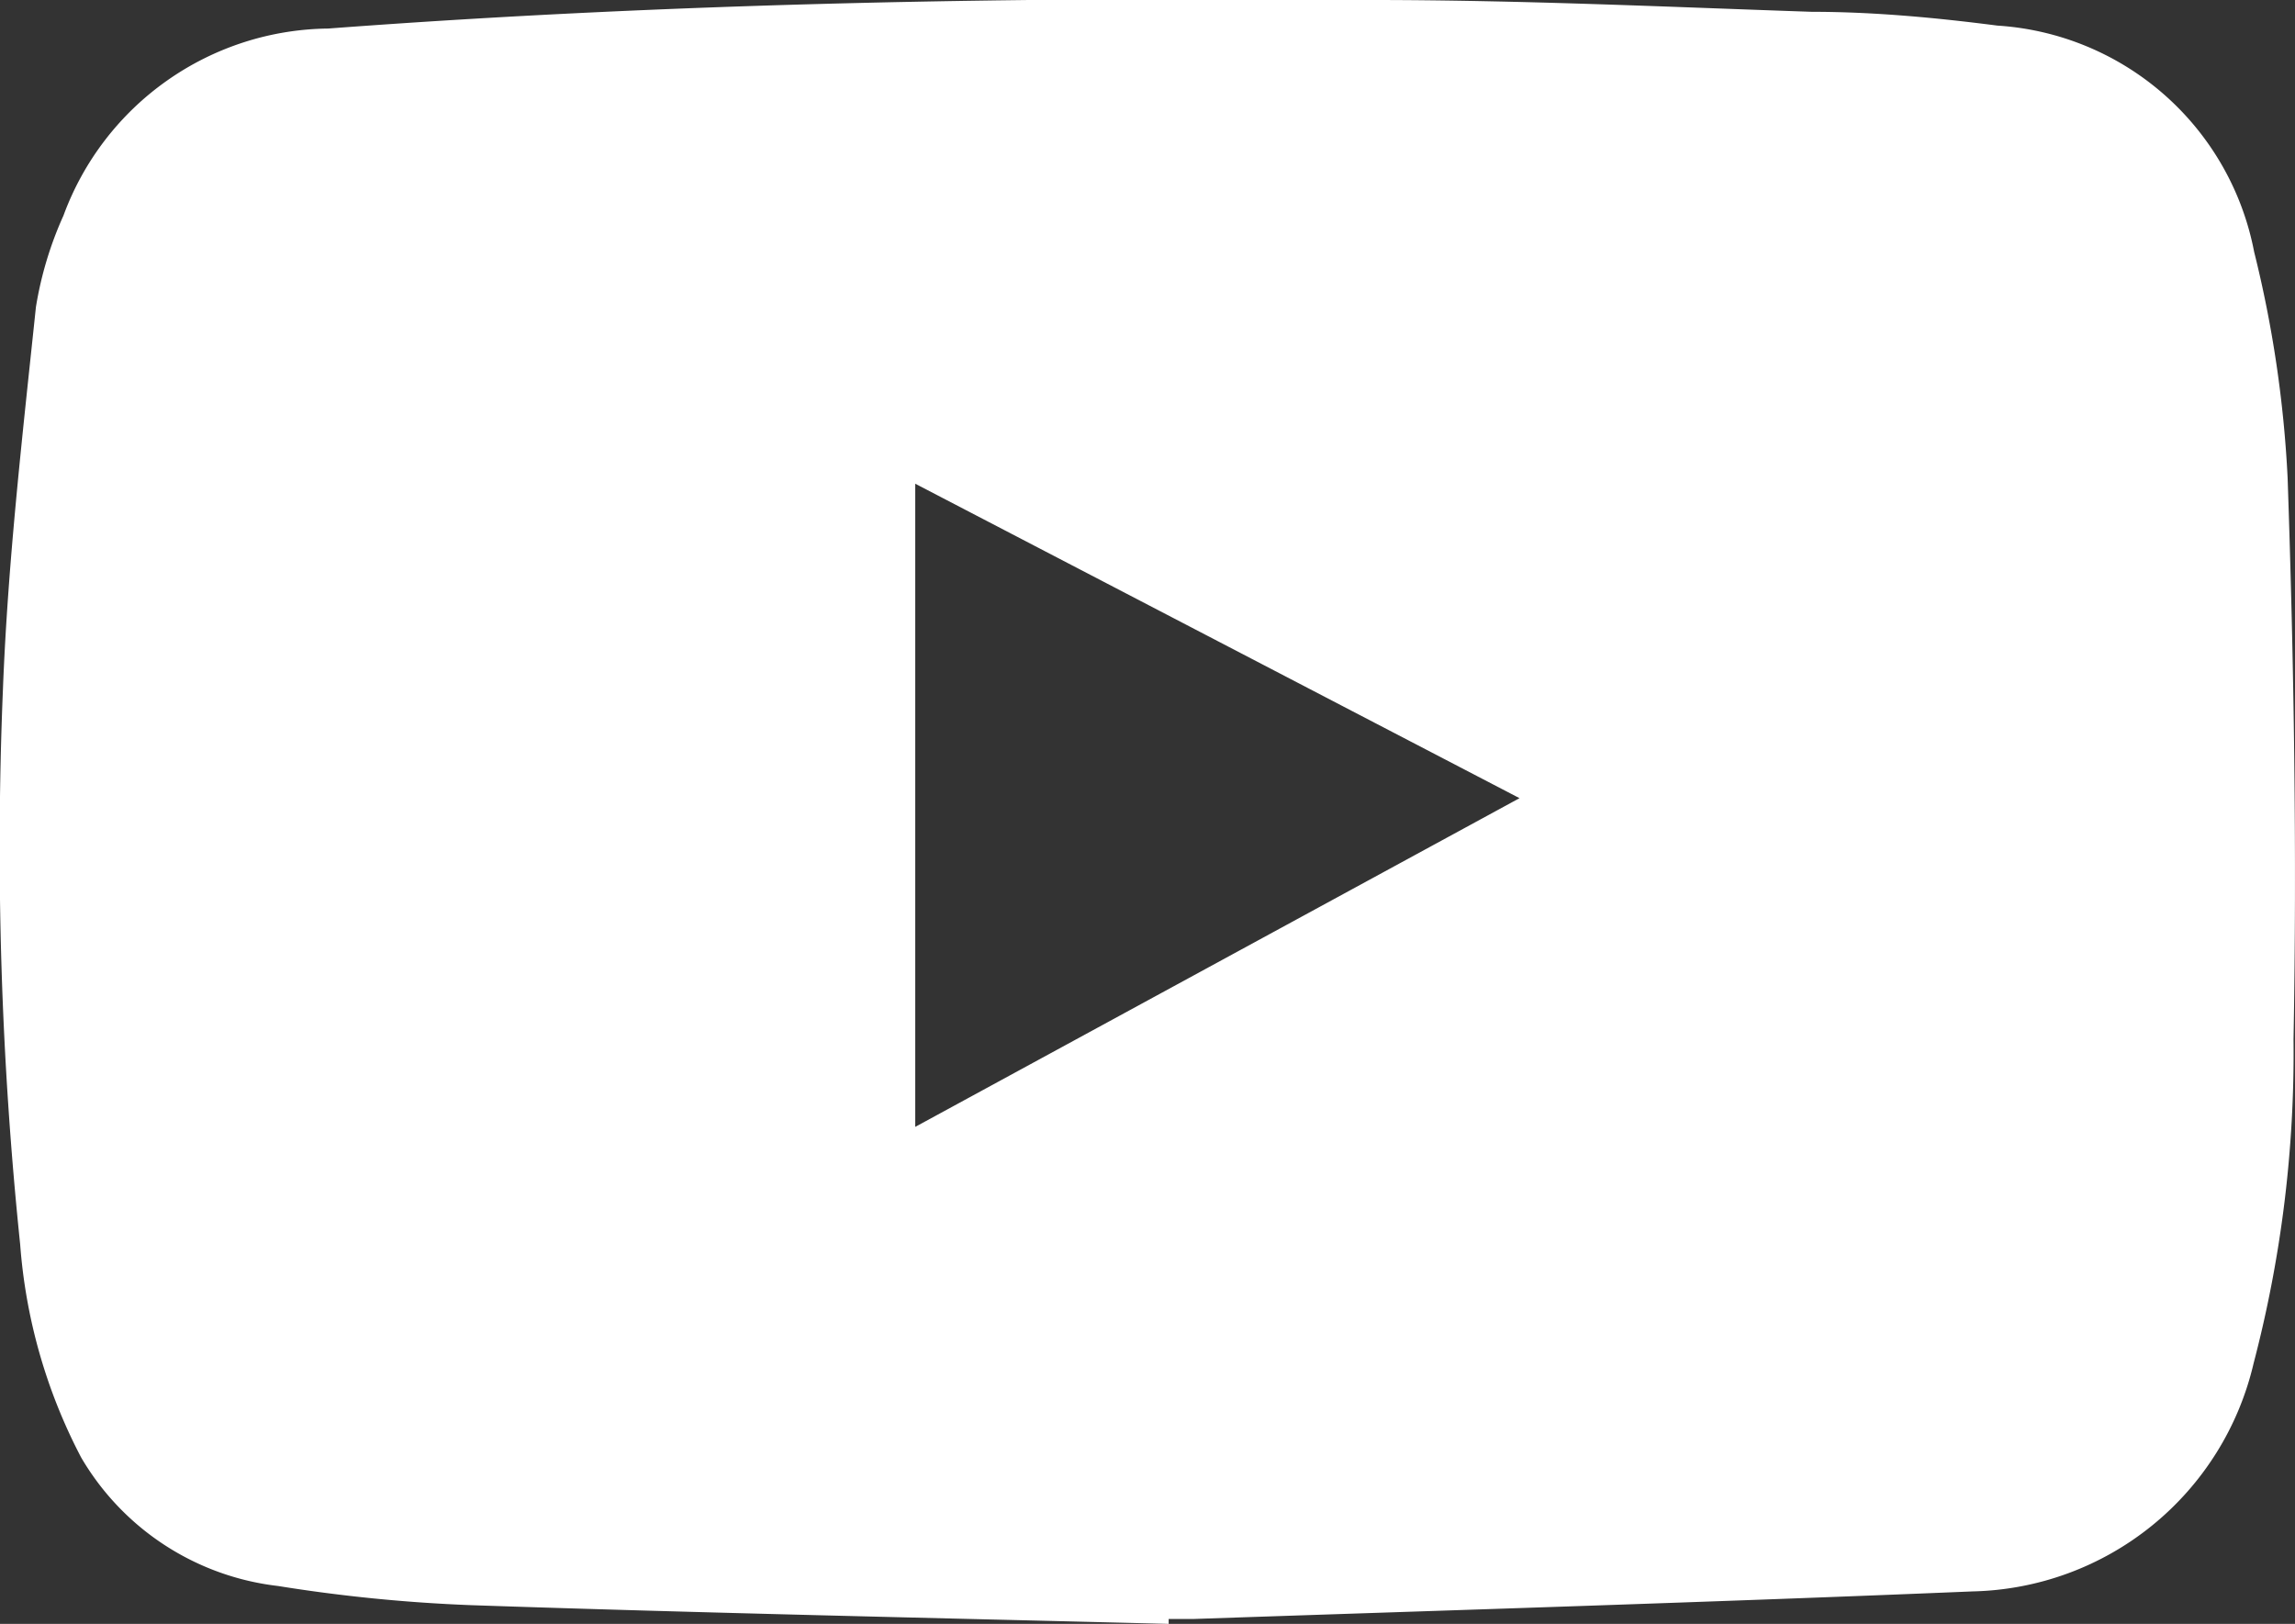 <svg xmlns="http://www.w3.org/2000/svg" viewBox="0 0 46.64 33"><rect x="0" y="0" width="46.64" height="33" fill="#333333" stroke="none"/><defs><style>.cls-1{fill:#fff;}</style></defs><g id="Layer_2" data-name="Layer 2"><g id="Layer_1-2" data-name="Layer 1"><path class="cls-1" d="M23.75,33c-4.72-.12-9.44-.22-14.17-.38a32.48,32.48,0,0,1-3.93-.39,5.35,5.35,0,0,1-4-2.61A11.09,11.09,0,0,1,.41,25.29,78.11,78.11,0,0,1,.06,14c.1-2.59.4-5.18.67-7.76a7.37,7.37,0,0,1,.56-1.86A5.8,5.8,0,0,1,6.67.58C13.72.05,20.8-.07,27.88,0c3,0,6,.14,8.94.24,1.26,0,2.53.12,3.77.28a5.68,5.68,0,0,1,5.22,4.6,23.77,23.77,0,0,1,.68,4.59c.13,3.8.19,7.6.12,11.41a24.87,24.87,0,0,1-.81,6.58,6,6,0,0,1-5.71,4.64c-5.28.22-10.55.38-15.82.56l-.52,0ZM18.6,9.83V22.9l12.28-6.68Z"/></g></g></svg>